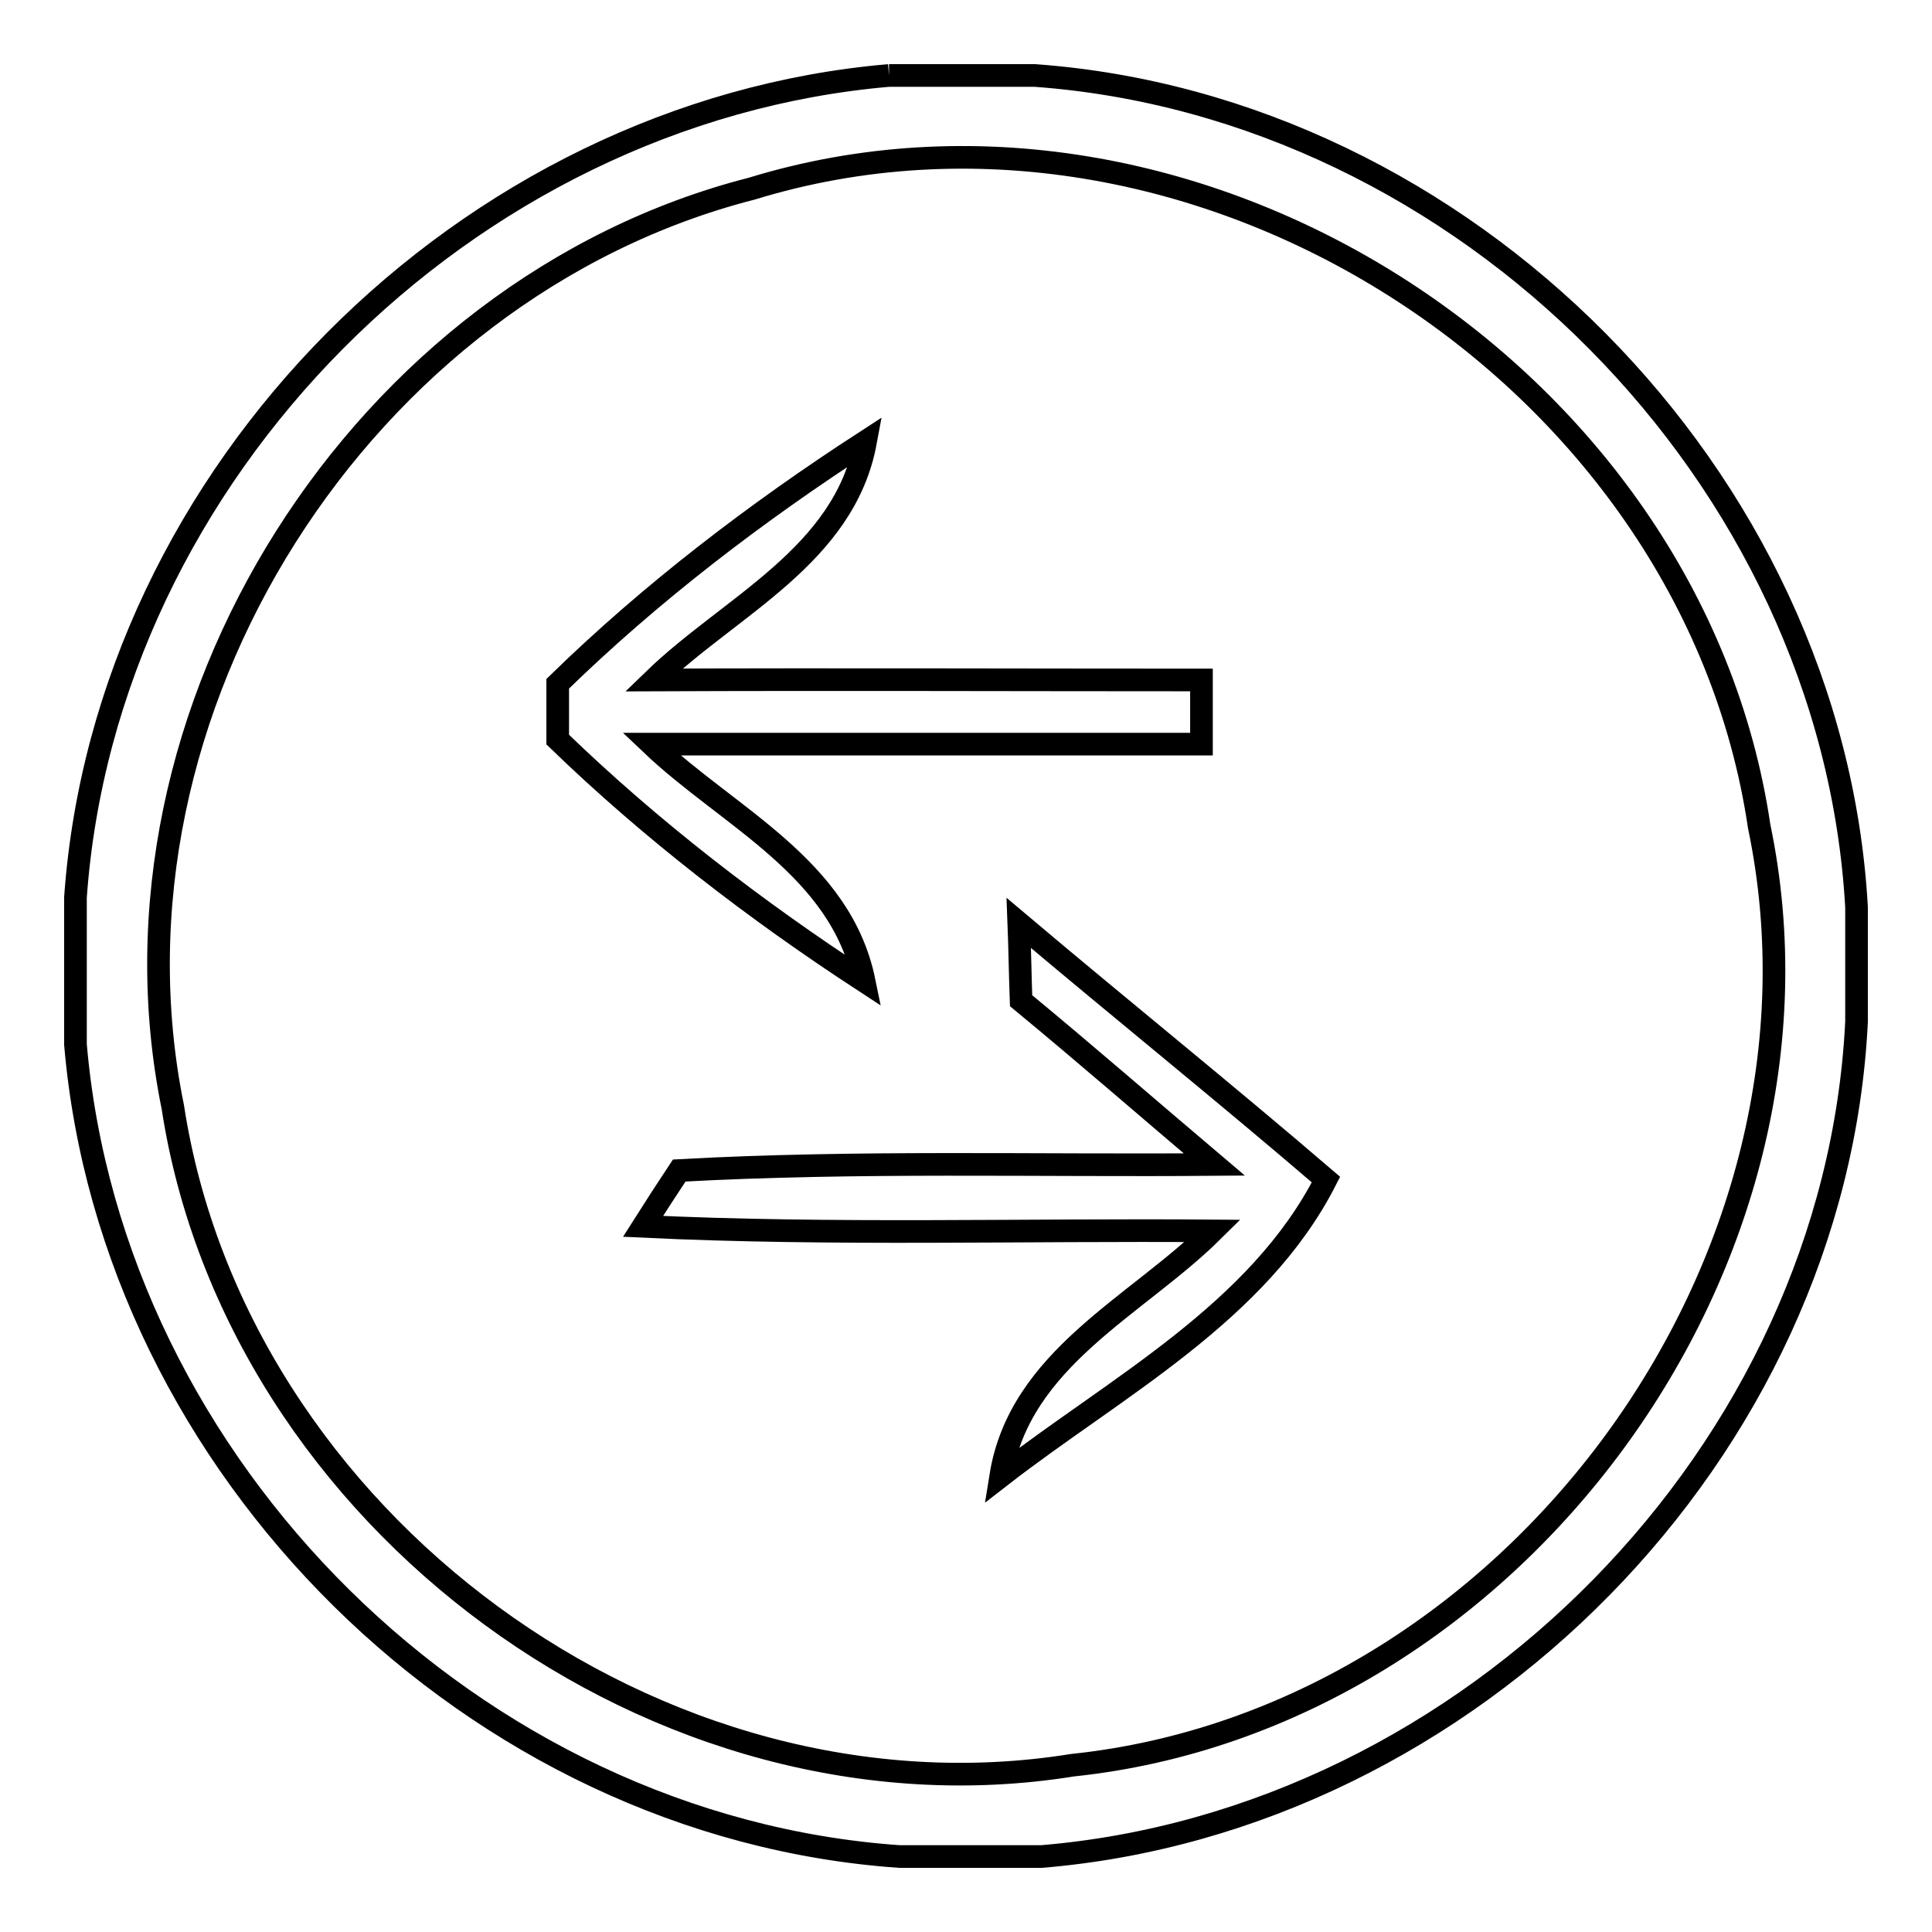 <?xml version="1.0" encoding="utf-8"?>
<!-- Svg Vector Icons : http://www.onlinewebfonts.com/icon -->
<!DOCTYPE svg PUBLIC "-//W3C//DTD SVG 1.1//EN" "http://www.w3.org/Graphics/SVG/1.1/DTD/svg11.dtd">
<svg version="1.1" xmlns="http://www.w3.org/2000/svg" xmlns:xlink="http://www.w3.org/1999/xlink" x="0px" y="0px" viewBox="0 0 256 256" enable-background="new 0 0 256 256" xml:space="preserve">
<g><g><path stroke-width="3" fill-opacity="0" stroke="#000000"  d="M117.8,10h19.3C194,14.1,242.8,63.1,246,120.2v15.2c-2.8,57-51.3,105.9-108,110.6h-18.8C62.9,242.1,14.8,194.5,10,138.4v-19.5C14,62.6,61.8,14.8,117.8,10 M99.6,25C48,38.2,12.2,94.2,22.9,146.7c8.4,54.7,64.5,96,119.2,87.2c58.4-6.1,103-66.9,91-124.4C224.2,49.3,157.9,7.1,99.6,25z"/><path stroke-width="3" fill-opacity="0" stroke="#000000"  d="M73.9,90.6c12.4-12.1,26.3-22.7,40.8-32.1c-2.8,15.2-18,21.8-28.1,31.6c24.2-0.1,48.4,0,72.6,0c0,2.1,0,6.4,0,8.5c-24.3,0-48.6,0-72.9,0c10.2,9.7,25.1,16.3,28.2,31.4c-14.4-9.4-28.2-20-40.6-32C73.9,96,73.9,92.4,73.9,90.6z"/><path stroke-width="3" fill-opacity="0" stroke="#000000"  d="M135,122.3c13.5,11.4,27.3,22.5,40.7,34c-9,17.7-27.9,27.5-43.1,39.3c2.5-15.6,18-22.5,28.1-32.5c-25.2-0.2-50.4,0.6-75.5-0.6c1.2-1.9,3.6-5.6,4.8-7.4c23.6-1.3,47.3-0.6,70.9-0.8c-8.5-7.2-17-14.6-25.6-21.7C135.2,130,135.1,124.8,135,122.3z"/></g></g>
</svg>